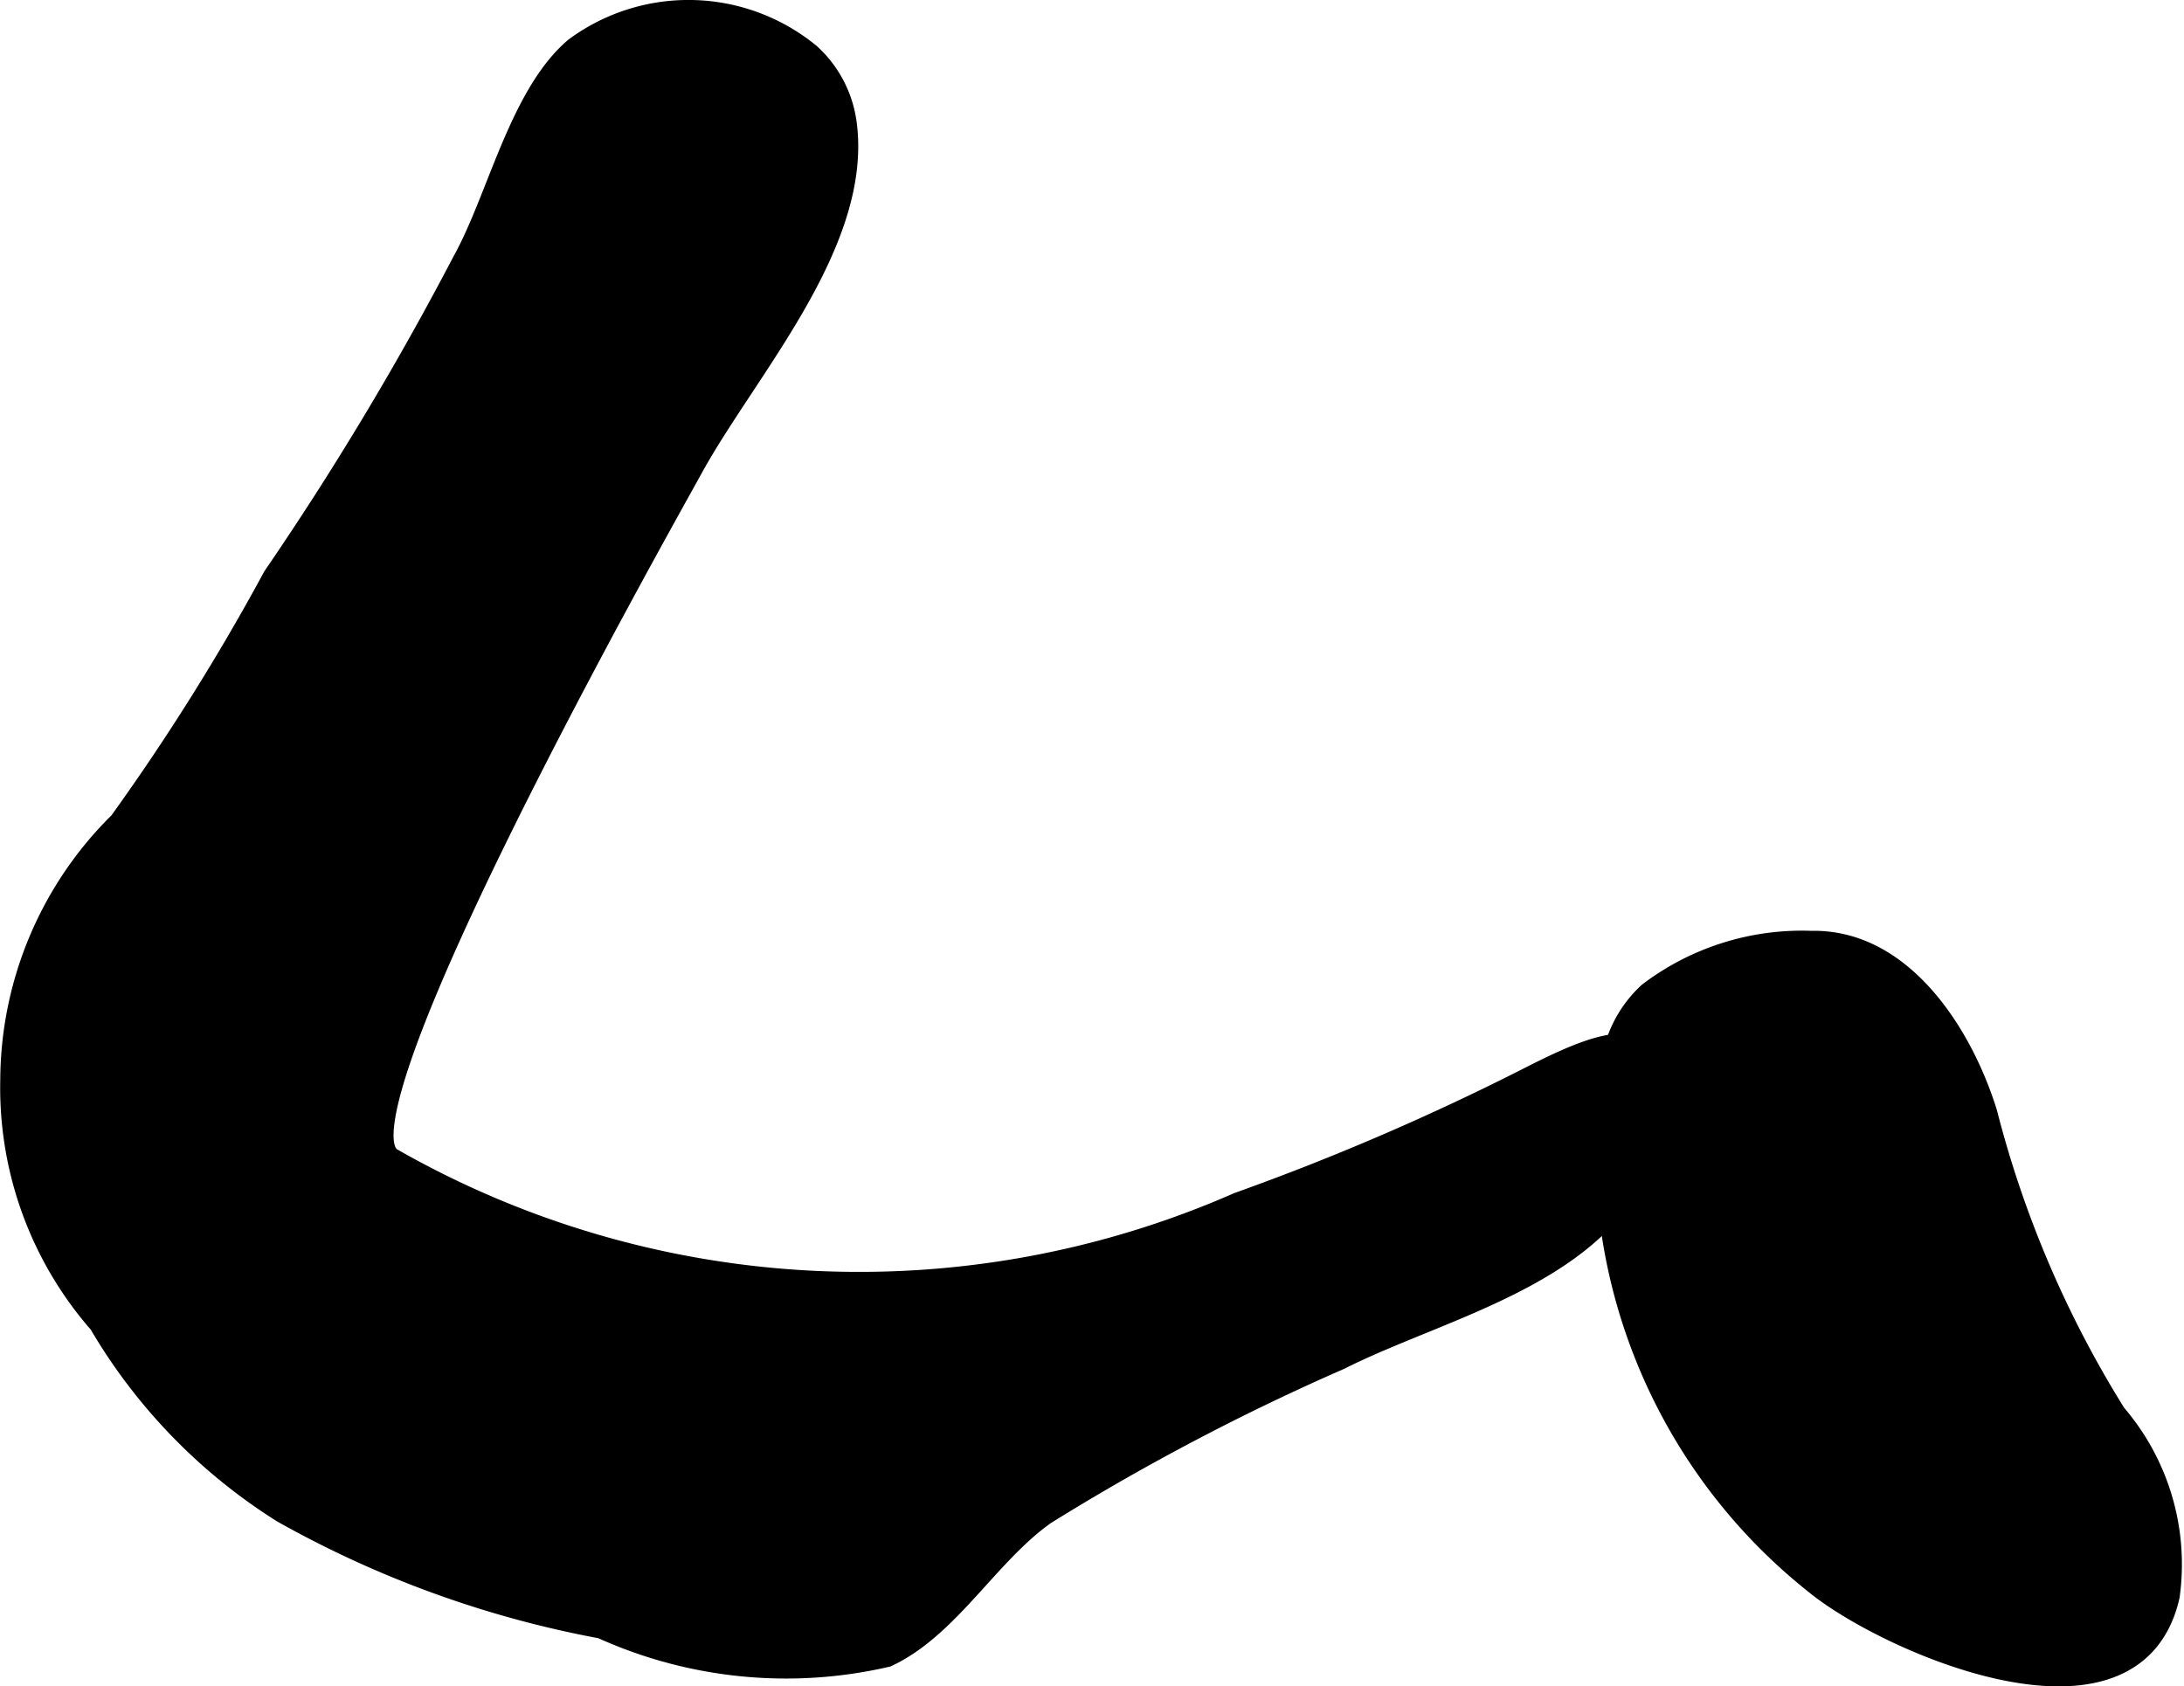 <?xml version="1.0" encoding="UTF-8"?>
<svg xmlns="http://www.w3.org/2000/svg"
     version="1.1"
     width="5.755mm"
     height="4.444mm"
     viewBox="0 0 16.314 12.597">
   <defs>
      <style type="text/css"><![CDATA[
      .a {
        stroke: #000;
        stroke-miterlimit: 10;
        stroke-width: 0.15px;
        fill-rule: evenodd;
      }
    ]]></style>
   </defs>
   <path class="a"
         d="M6.052.4a.856.856,0,0,1,.273.524c.117.896-.744,1.837-1.149,2.574C4.91,3.981,2.453,8.34,2.925,8.648a7.038,7.038,0,0,0,6.322.334,18.625,18.625,0,0,0,2.194-.947c.545-.276,1.083-.492.893.417-.218,1.038-1.508,1.293-2.321,1.703a17.28,17.28,0,0,0-2.204,1.159c-.423.298-.717.846-1.182,1.063A3.342,3.342,0,0,1,4.492,12.165a7.741,7.741,0,0,1-2.384-.865,4.139,4.139,0,0,1-1.369-1.412A2.675,2.675,0,0,1,.077,8.065a2.722,2.722,0,0,1,.813-1.926,16.98,16.98,0,0,0,1.149-1.833,23.155,23.155,0,0,0,1.415-2.356c.261-.469.424-1.244.839-1.596A1.432,1.432,0,0,1,6.052.4Z"/>
   <path class="a"
         d="M12.314,7.412a1.897,1.897,0,0,1,1.215-.384c.684-.015,1.133.697,1.315,1.284a7.985,7.985,0,0,0,.962,2.248,1.725,1.725,0,0,1,.401,1.362c-.265,1.167-2.117.347-2.648-.087a4.136,4.136,0,0,1-1.489-4.045A.89.89,0,0,1,12.314,7.412Z"/>
</svg>
